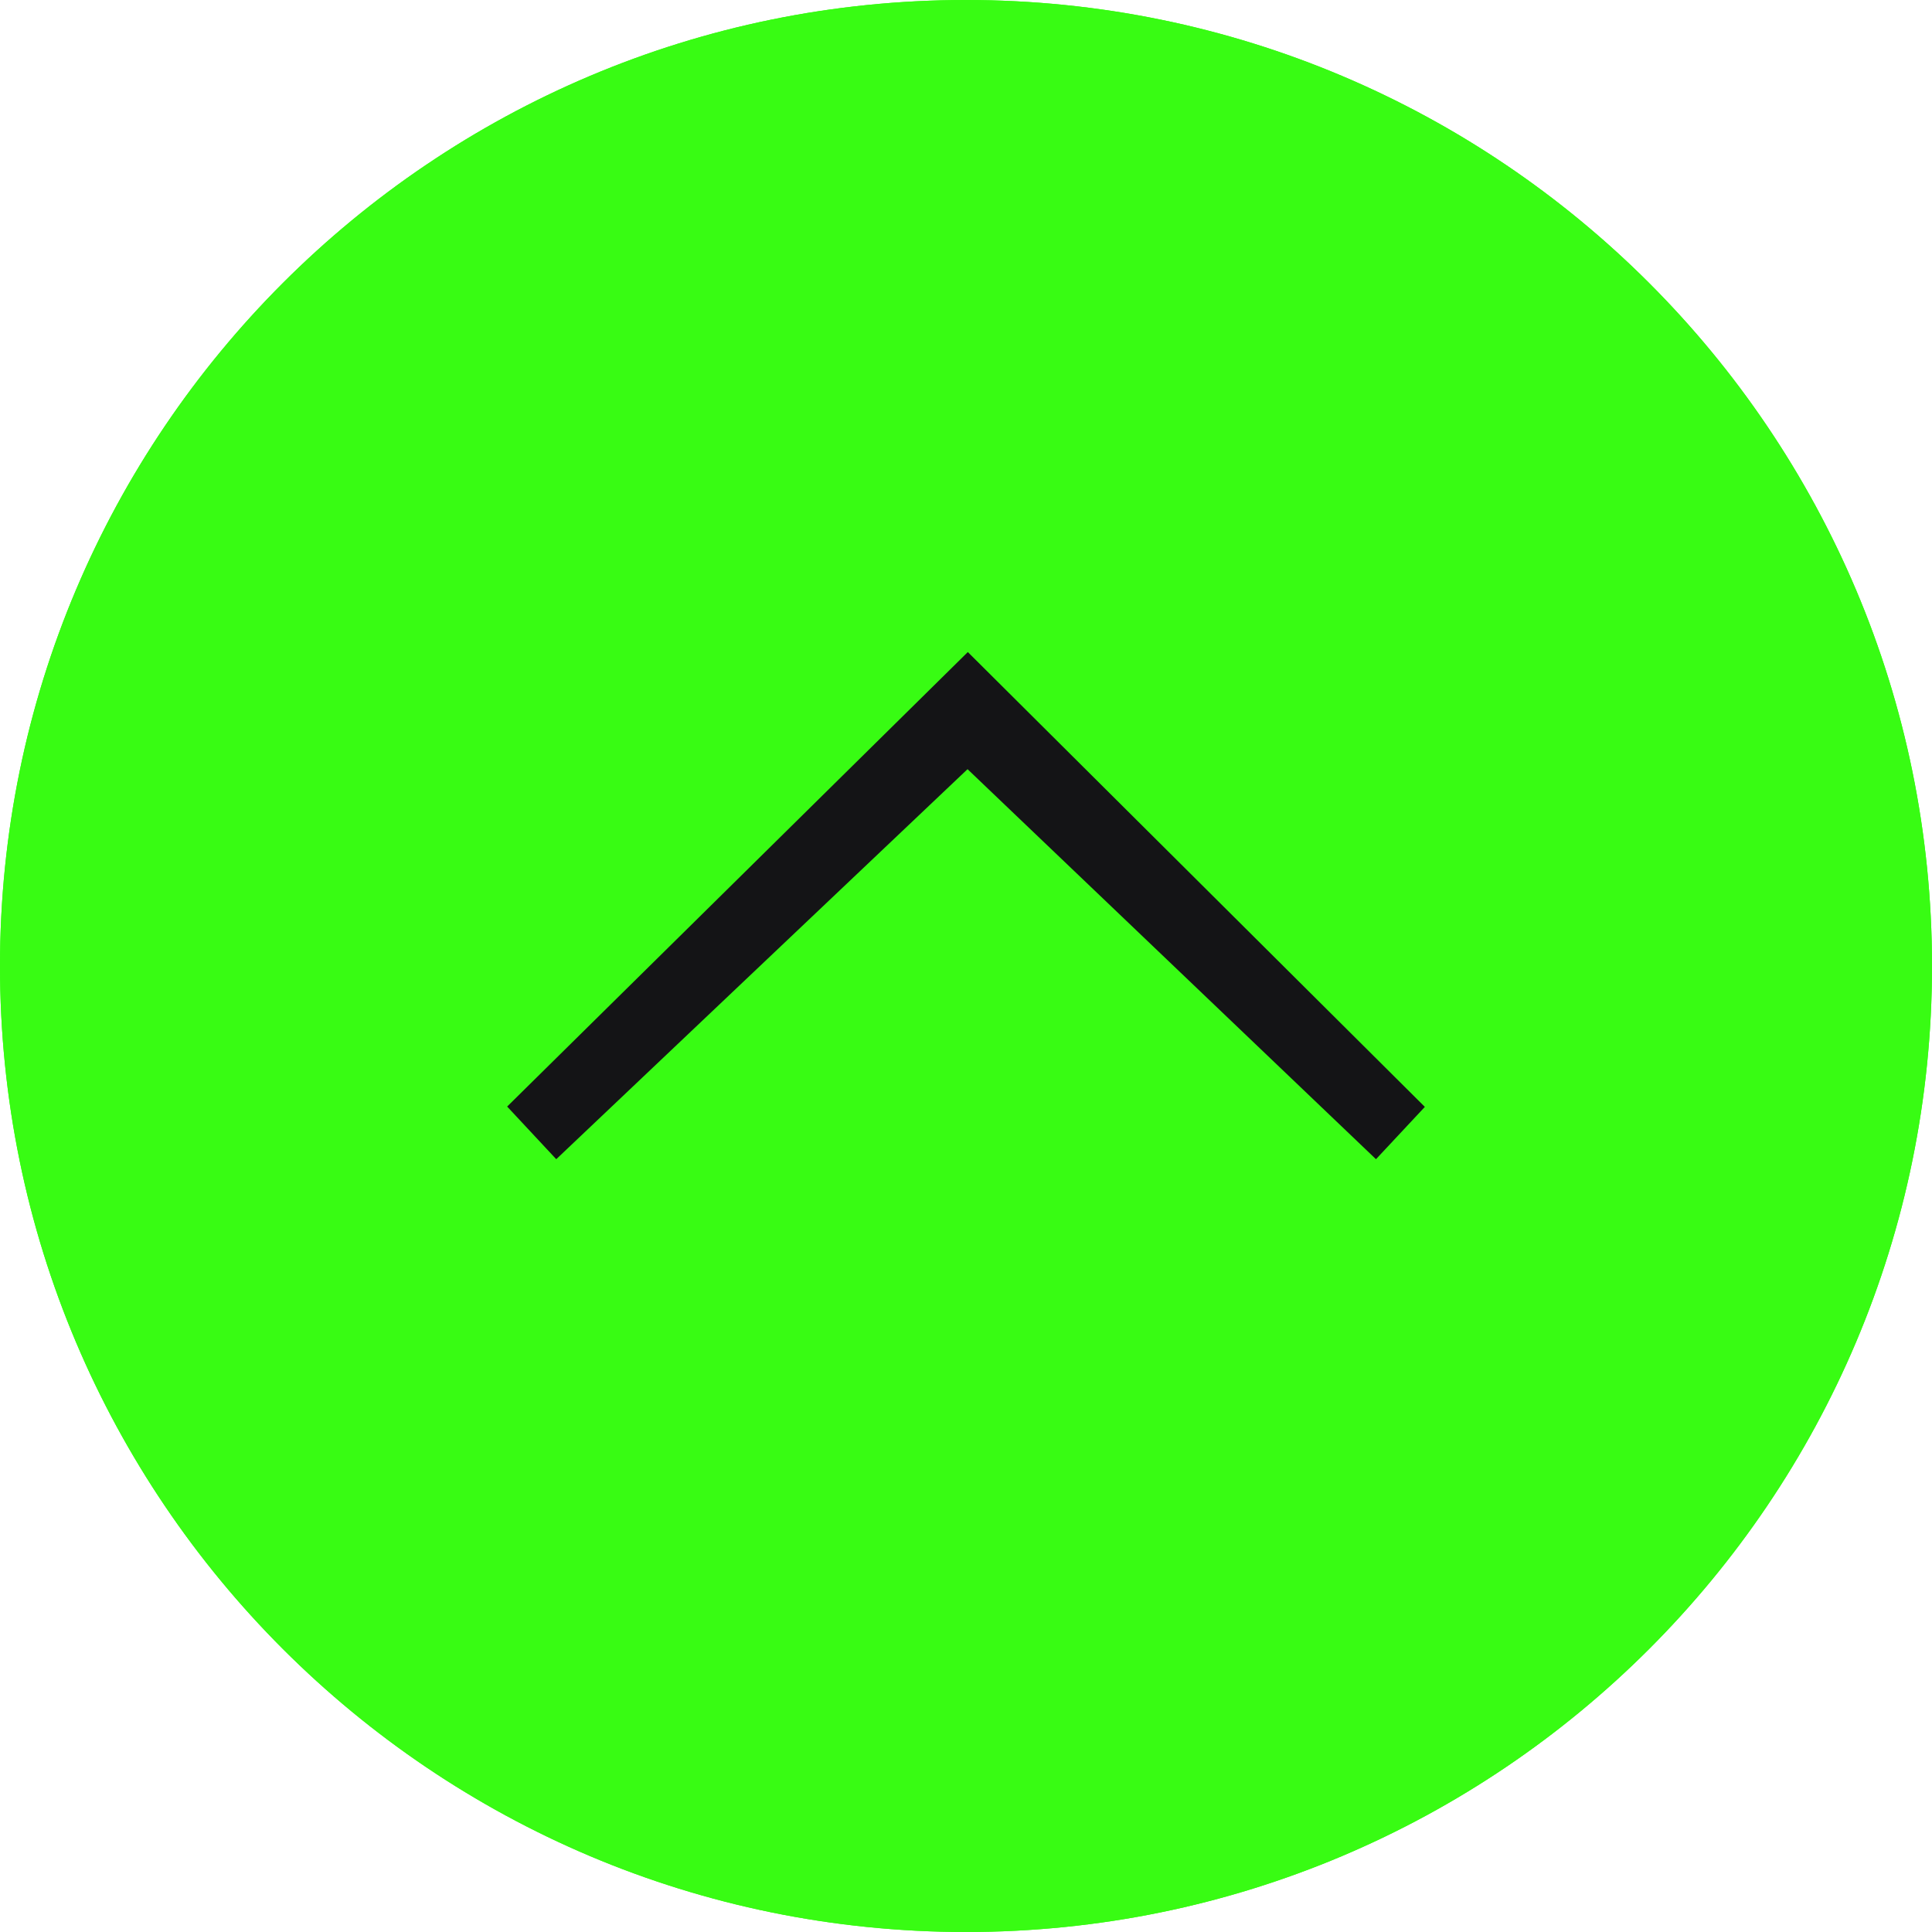 <svg preserveAspectRatio="xMidYMid meet" data-bbox="20 20 160 160" xmlns="http://www.w3.org/2000/svg" viewBox="20 20 160 160" height="100%" width="100%" data-type="color" role="presentation" aria-hidden="true" aria-label=""><defs><style>#BACK_TO_TOP_BUTTON svg [data-color="1"] {fill: #38FC13;}
#BACK_TO_TOP_BUTTON svg [data-color="2"] {fill: #38FC13}
#BACK_TO_TOP_BUTTON svg [data-color="3"] {fill: #38FC13;}</style></defs>
    <g fill-rule="evenodd">
        <path fill-rule="nonzero" fill="#38FC13" d="M180 100c0 44.183-35.817 80-80 80s-80-35.817-80-80 35.817-80 80-80 80 35.817 80 80z" data-color="1"></path>
        <path fill="#141416" d="M66.066 116L62 111.64 100.151 74 138 111.668 133.953 116l-33.825-32.3L66.066 116z" data-color="2"></path>
        <path fill-rule="nonzero" fill="#38FC13" d="M100 24c-41.974 0-76 34.026-76 76s34.026 76 76 76 76-34.026 76-76-34.026-76-76-76zm0-4c44.183 0 80 35.817 80 80s-35.817 80-80 80-80-35.817-80-80 35.817-80 80-80z" data-color="3"></path>
    </g>
</svg>